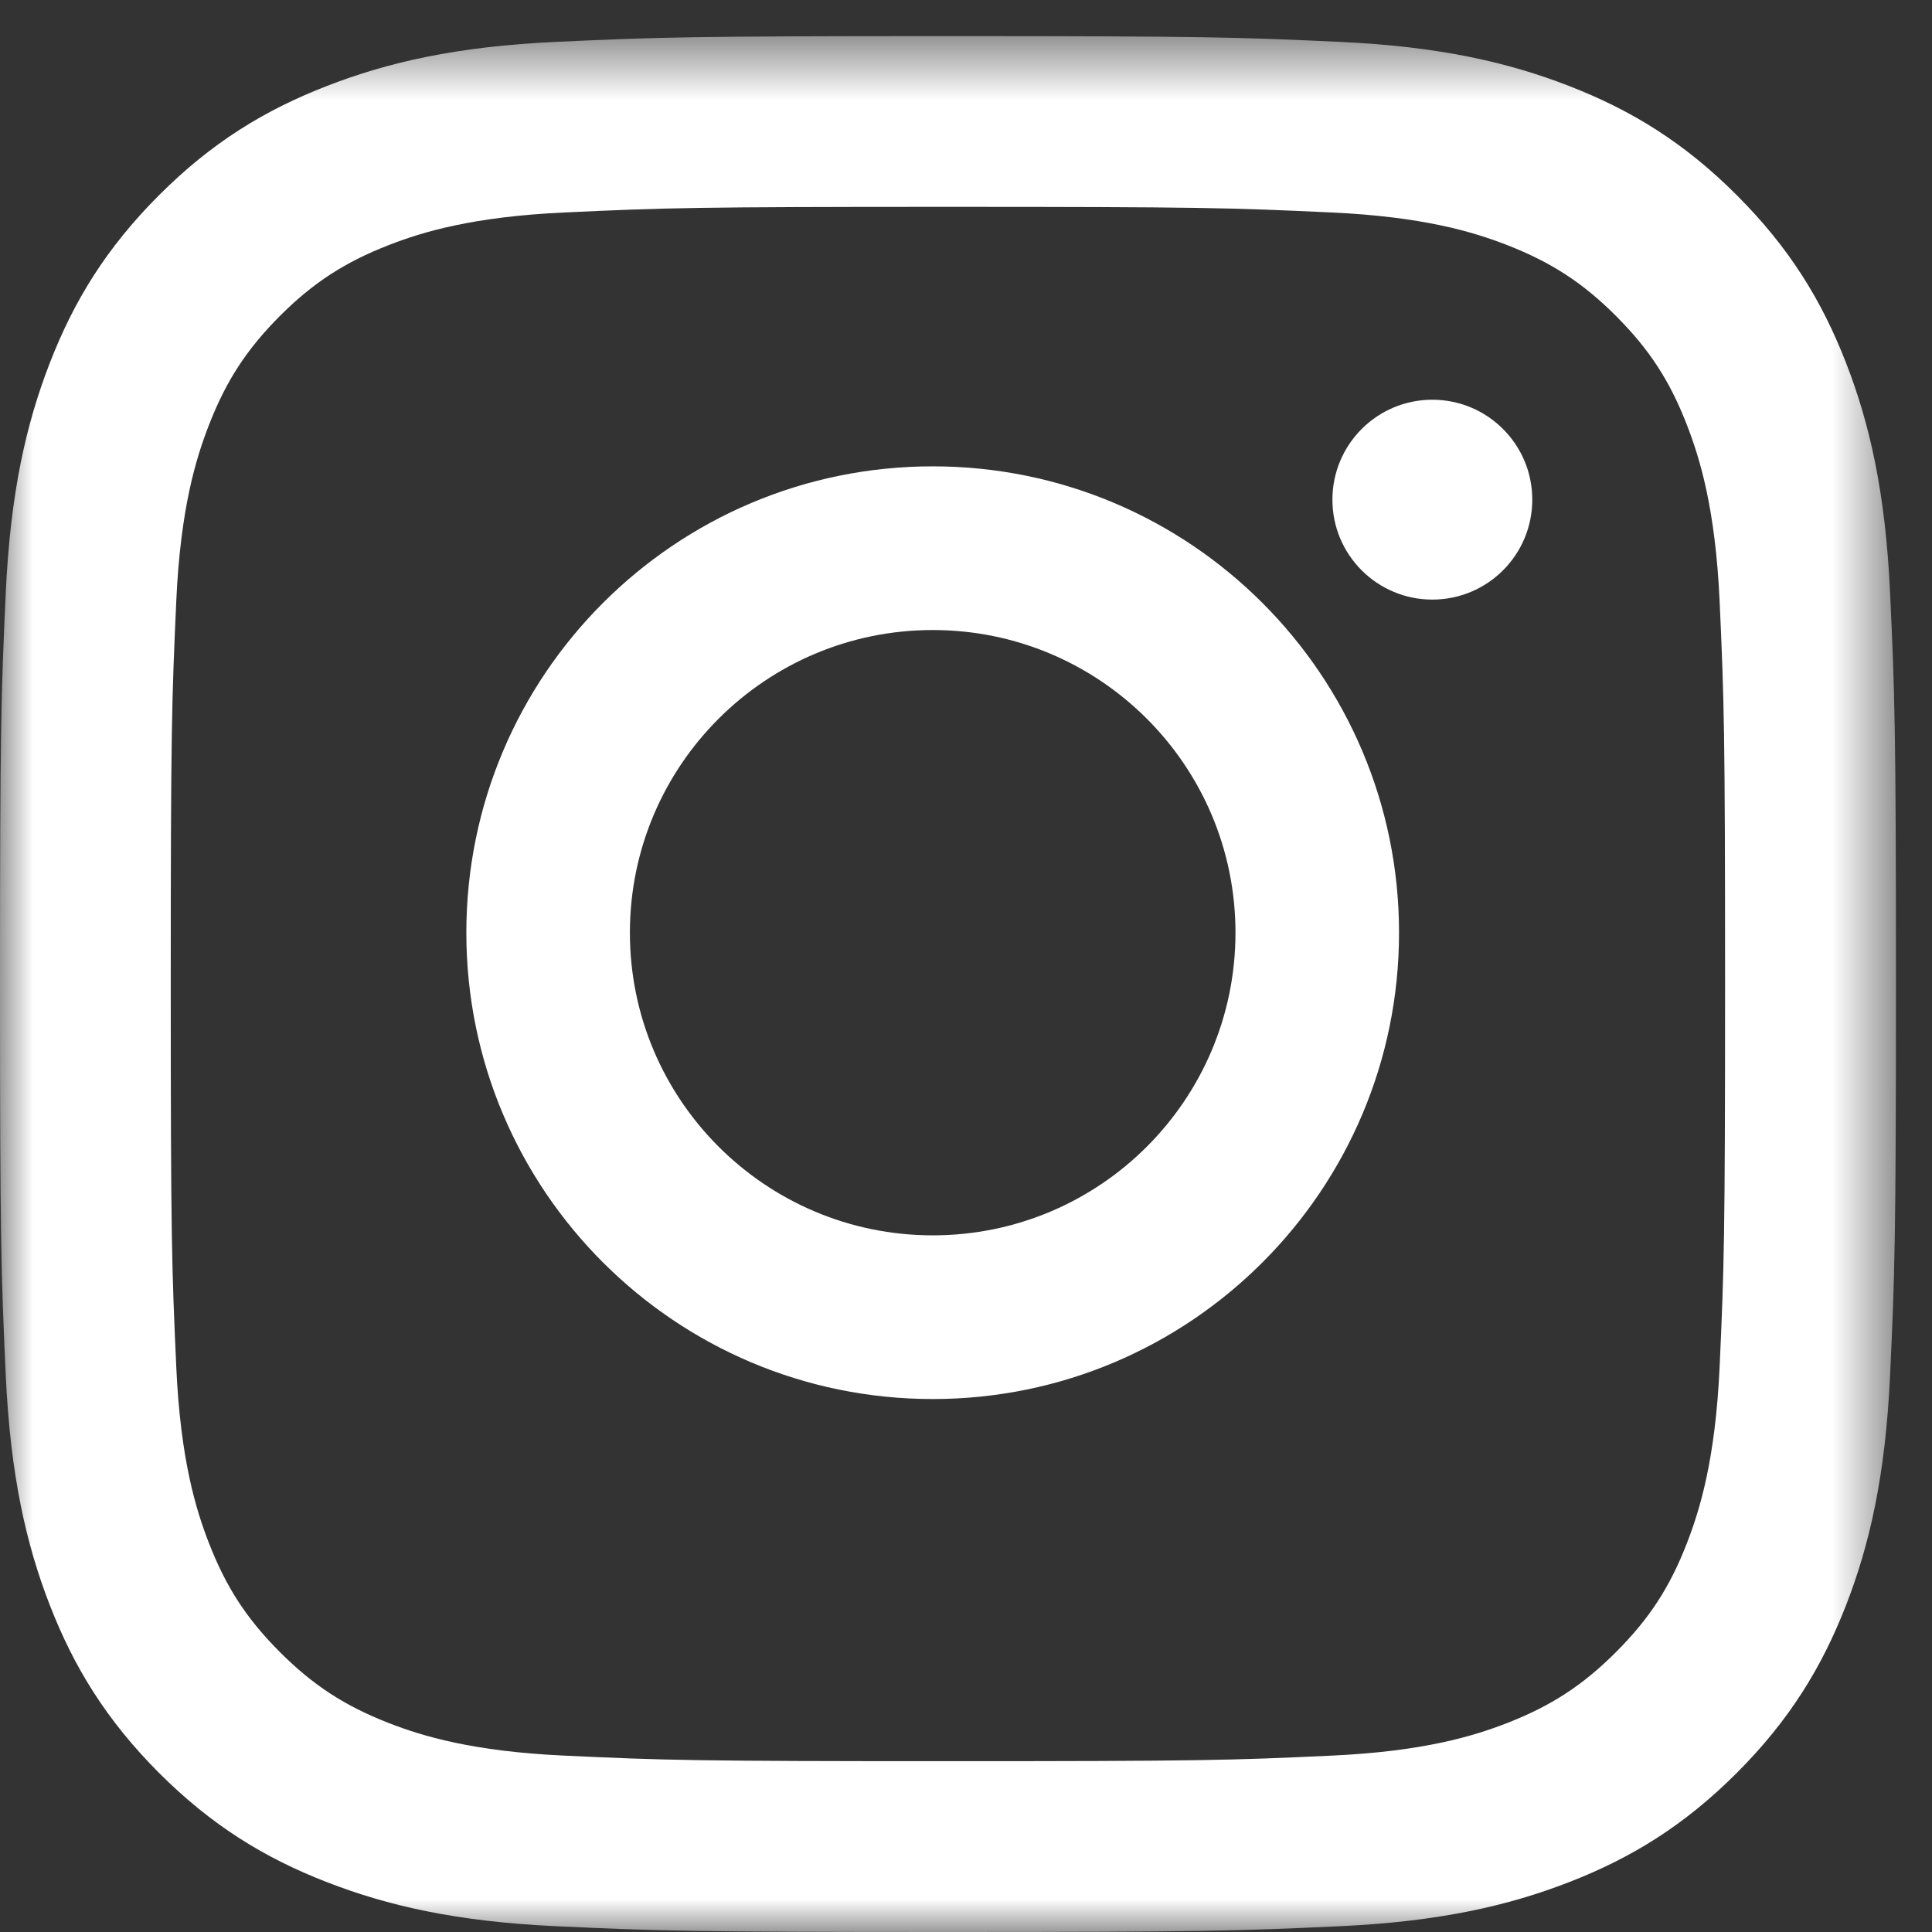<?xml version="1.0" encoding="UTF-8"?>
<svg width="29px" height="29px" viewBox="0 0 29 29" version="1.1" xmlns="http://www.w3.org/2000/svg" xmlns:xlink="http://www.w3.org/1999/xlink">
    <rect x="0" y="0" width="29" height="29" fill="#333333" stroke="none"/>
    <!-- Generator: Sketch 47.1 (45422) - http://www.bohemiancoding.com/sketch -->
    <title>Page 1</title>
    <desc>Created with Sketch.</desc>
    <defs>
        <polygon id="path-1" points="14.229 0.542 28.458 0.542 28.458 29 14.229 29 0 29 0 0.542"></polygon>
    </defs>
    <g id="Symbols" stroke="none" stroke-width="1" fill="none" fill-rule="evenodd">
        <g id="Footer" transform="translate(-816, -411)">
            <g id="Page-1" transform="translate(816, 411)">
                <g id="Group-3">
                    <mask id="mask-2" fill="white">
                        <use xlink:href="#path-1"></use>
                    </mask>
                    <g id="Clip-2"></g>
                    <path d="M14.23,0.542 C10.365,0.542 9.88,0.558 8.362,0.628 C6.847,0.696 5.814,0.938 4.908,1.29 C3.973,1.653 3.178,2.139 2.387,2.93 C1.597,3.721 1.11,4.514 0.747,5.45 C0.395,6.356 0.156,7.39 0.086,8.904 C0.017,10.423 0,10.906 0,14.771 C0,18.636 0.017,19.119 0.086,20.638 C0.156,22.151 0.395,23.186 0.747,24.092 C1.11,25.026 1.597,25.82 2.387,26.612 C3.178,27.402 3.973,27.89 4.908,28.252 C5.814,28.604 6.847,28.845 8.362,28.914 C9.88,28.984 10.365,29 14.23,29 C18.093,29 18.577,28.984 20.097,28.914 C21.61,28.845 22.645,28.604 23.551,28.252 C24.485,27.89 25.28,27.402 26.07,26.612 C26.861,25.82 27.347,25.026 27.711,24.092 C28.063,23.186 28.302,22.151 28.371,20.638 C28.441,19.119 28.459,18.636 28.459,14.771 C28.459,10.906 28.441,10.423 28.371,8.904 C28.302,7.39 28.063,6.356 27.711,5.45 C27.347,4.514 26.861,3.721 26.07,2.93 C25.28,2.139 24.485,1.653 23.551,1.29 C22.645,0.938 21.61,0.696 20.097,0.628 C18.577,0.558 18.093,0.542 14.23,0.542 M14.23,3.105 C18.028,3.105 18.478,3.119 19.98,3.189 C21.366,3.252 22.12,3.483 22.621,3.678 C23.285,3.937 23.759,4.245 24.257,4.743 C24.755,5.242 25.064,5.714 25.321,6.378 C25.516,6.881 25.748,7.634 25.812,9.02 C25.88,10.522 25.894,10.973 25.894,14.771 C25.894,18.571 25.88,19.02 25.812,20.521 C25.748,21.908 25.516,22.661 25.321,23.164 C25.064,23.827 24.755,24.3 24.257,24.798 C23.759,25.296 23.285,25.605 22.621,25.864 C22.12,26.059 21.366,26.29 19.98,26.353 C18.478,26.423 18.028,26.436 14.23,26.436 C10.43,26.436 9.979,26.423 8.479,26.353 C7.093,26.29 6.338,26.059 5.837,25.864 C5.173,25.605 4.699,25.296 4.201,24.798 C3.704,24.3 3.395,23.827 3.137,23.164 C2.941,22.661 2.709,21.908 2.646,20.521 C2.578,19.02 2.563,18.571 2.563,14.771 C2.563,10.973 2.578,10.522 2.646,9.02 C2.709,7.634 2.941,6.881 3.137,6.378 C3.395,5.714 3.704,5.242 4.201,4.743 C4.699,4.245 5.173,3.937 5.837,3.678 C6.338,3.483 7.093,3.252 8.479,3.189 C9.979,3.119 10.43,3.105 14.23,3.105" id="Fill-1" fill="#FFFFFF" mask="url(#mask-2)"></path>
                </g>
                <path d="M14.001,18.543 C11.492,18.543 9.455,16.509 9.455,14 C9.455,11.491 11.492,9.457 14.001,9.457 C16.51,9.457 18.545,11.491 18.545,14 C18.545,16.509 16.51,18.543 14.001,18.543 M14.001,7 C10.135,7 7,10.135 7,14 C7,17.865 10.135,21 14.001,21 C17.866,21 21,17.865 21,14 C21,10.135 17.866,7 14.001,7" id="Fill-4" fill="#FFFFFF"></path>
                <path d="M23,7.5 C23,8.33 22.328,9 21.5,9 C20.672,9 20,8.33 20,7.5 C20,6.671 20.672,6 21.5,6 C22.328,6 23,6.671 23,7.5" id="Fill-6" fill="#FFFFFF"></path>
            </g>
        </g>
    </g>
</svg>